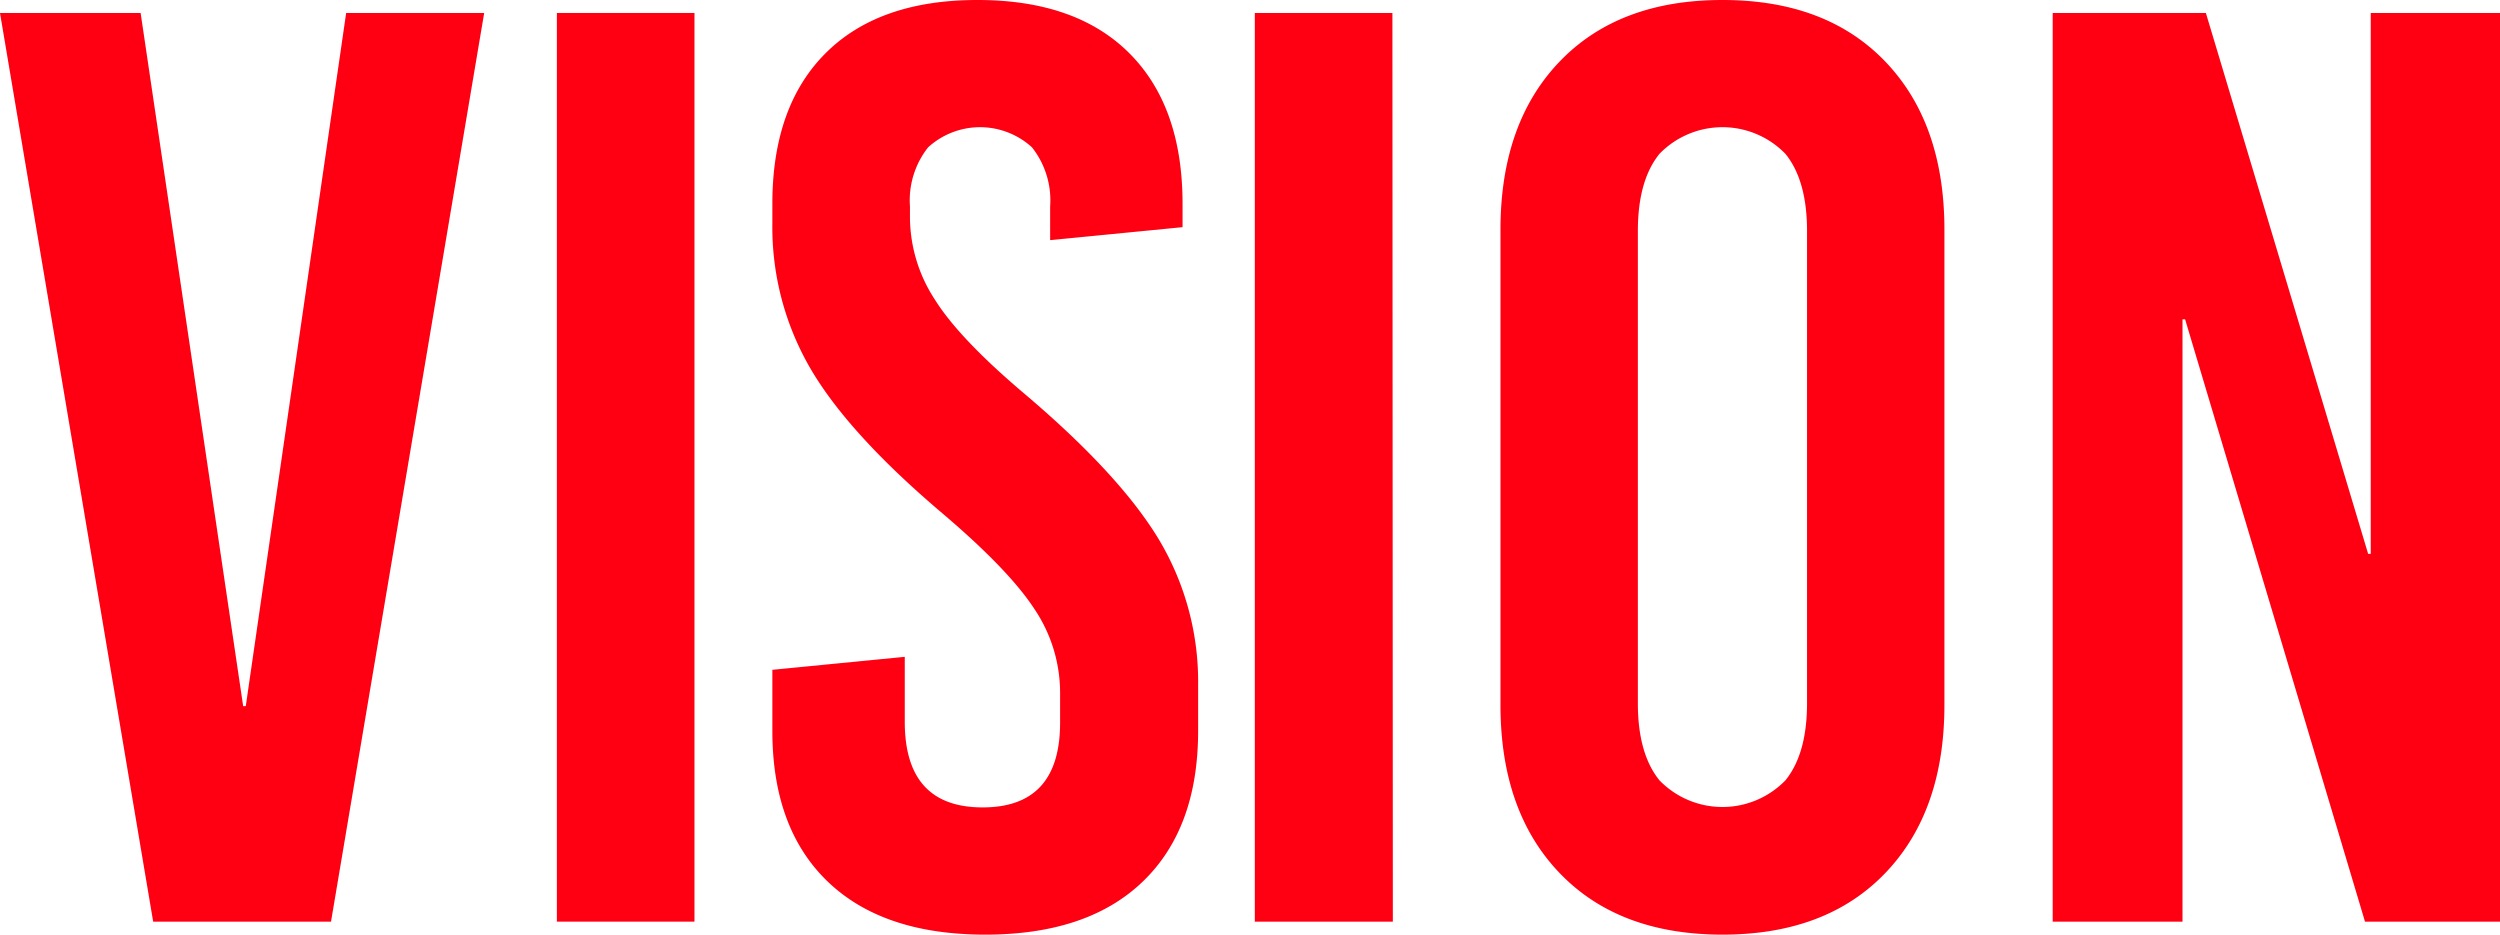 <svg xmlns="http://www.w3.org/2000/svg" width="231.11" height="86.4" viewBox="0 0 231.11 86.4"><defs><style>.cls-1{fill:#ff0013;}</style></defs><title>tl_vision_en</title><g id="tl_vision_en" data-name="tl_vision_en"><g id="tl_vision_eng" data-name="tl_vision_eng"><path class="cls-1" d="M30.6,85.2H14.16L0,1.2H13l9.48,64.08h.24L32,1.2H44.76Z"/><path class="cls-1" d="M64.2,85.2H51.48V1.2H64.2Z"/><path class="cls-1" d="M104.4,4.92q4.92,4.92,4.92,13.92V21L97.08,22.2V19.08a7.9,7.9,0,0,0-1.68-5.46,7.12,7.12,0,0,0-9.6,0,7.9,7.9,0,0,0-1.68,5.46v1.08a14,14,0,0,0,2.28,7.5q2.28,3.66,8.4,8.82,8.76,7.44,12.36,13.44a25.62,25.62,0,0,1,3.6,13.44v4.2q0,9-5.1,13.92T91.08,86.4q-9.48,0-14.58-4.92T71.4,67.56V61.92l12.24-1.2v6q0,7.92,7.2,7.92T98,66.72V64a13.88,13.88,0,0,0-2.4-7.74q-2.4-3.66-8.64-8.94Q78.36,40,74.88,34A26,26,0,0,1,71.4,20.64v-1.8q0-9,4.92-13.92T90.36,0Q99.48,0,104.4,4.92Z"/><path class="cls-1" d="M128.76,85.2H116V1.2h12.72Z"/><path class="cls-1" d="M174.29,5.7q5.46,5.7,5.46,15.54V65.16q0,9.84-5.46,15.54t-15.06,5.7q-9.6,0-15.06-5.7t-5.46-15.54V21.24q0-9.84,5.46-15.54T159.23,0Q168.83,0,174.29,5.7Zm-20.88,8.52q-2,2.46-2,7.14V65q0,4.68,2,7.14a8.11,8.11,0,0,0,11.64,0q2-2.46,2-7.14V21.36q0-4.68-2-7.14a8.11,8.11,0,0,0-11.64,0Z"/><path class="cls-1" d="M231.11,85.2H218.63L202,29.52h-.24V85.2h-12V1.2h14.16l15,50h.24V1.2h12Z"/></g></g></svg>